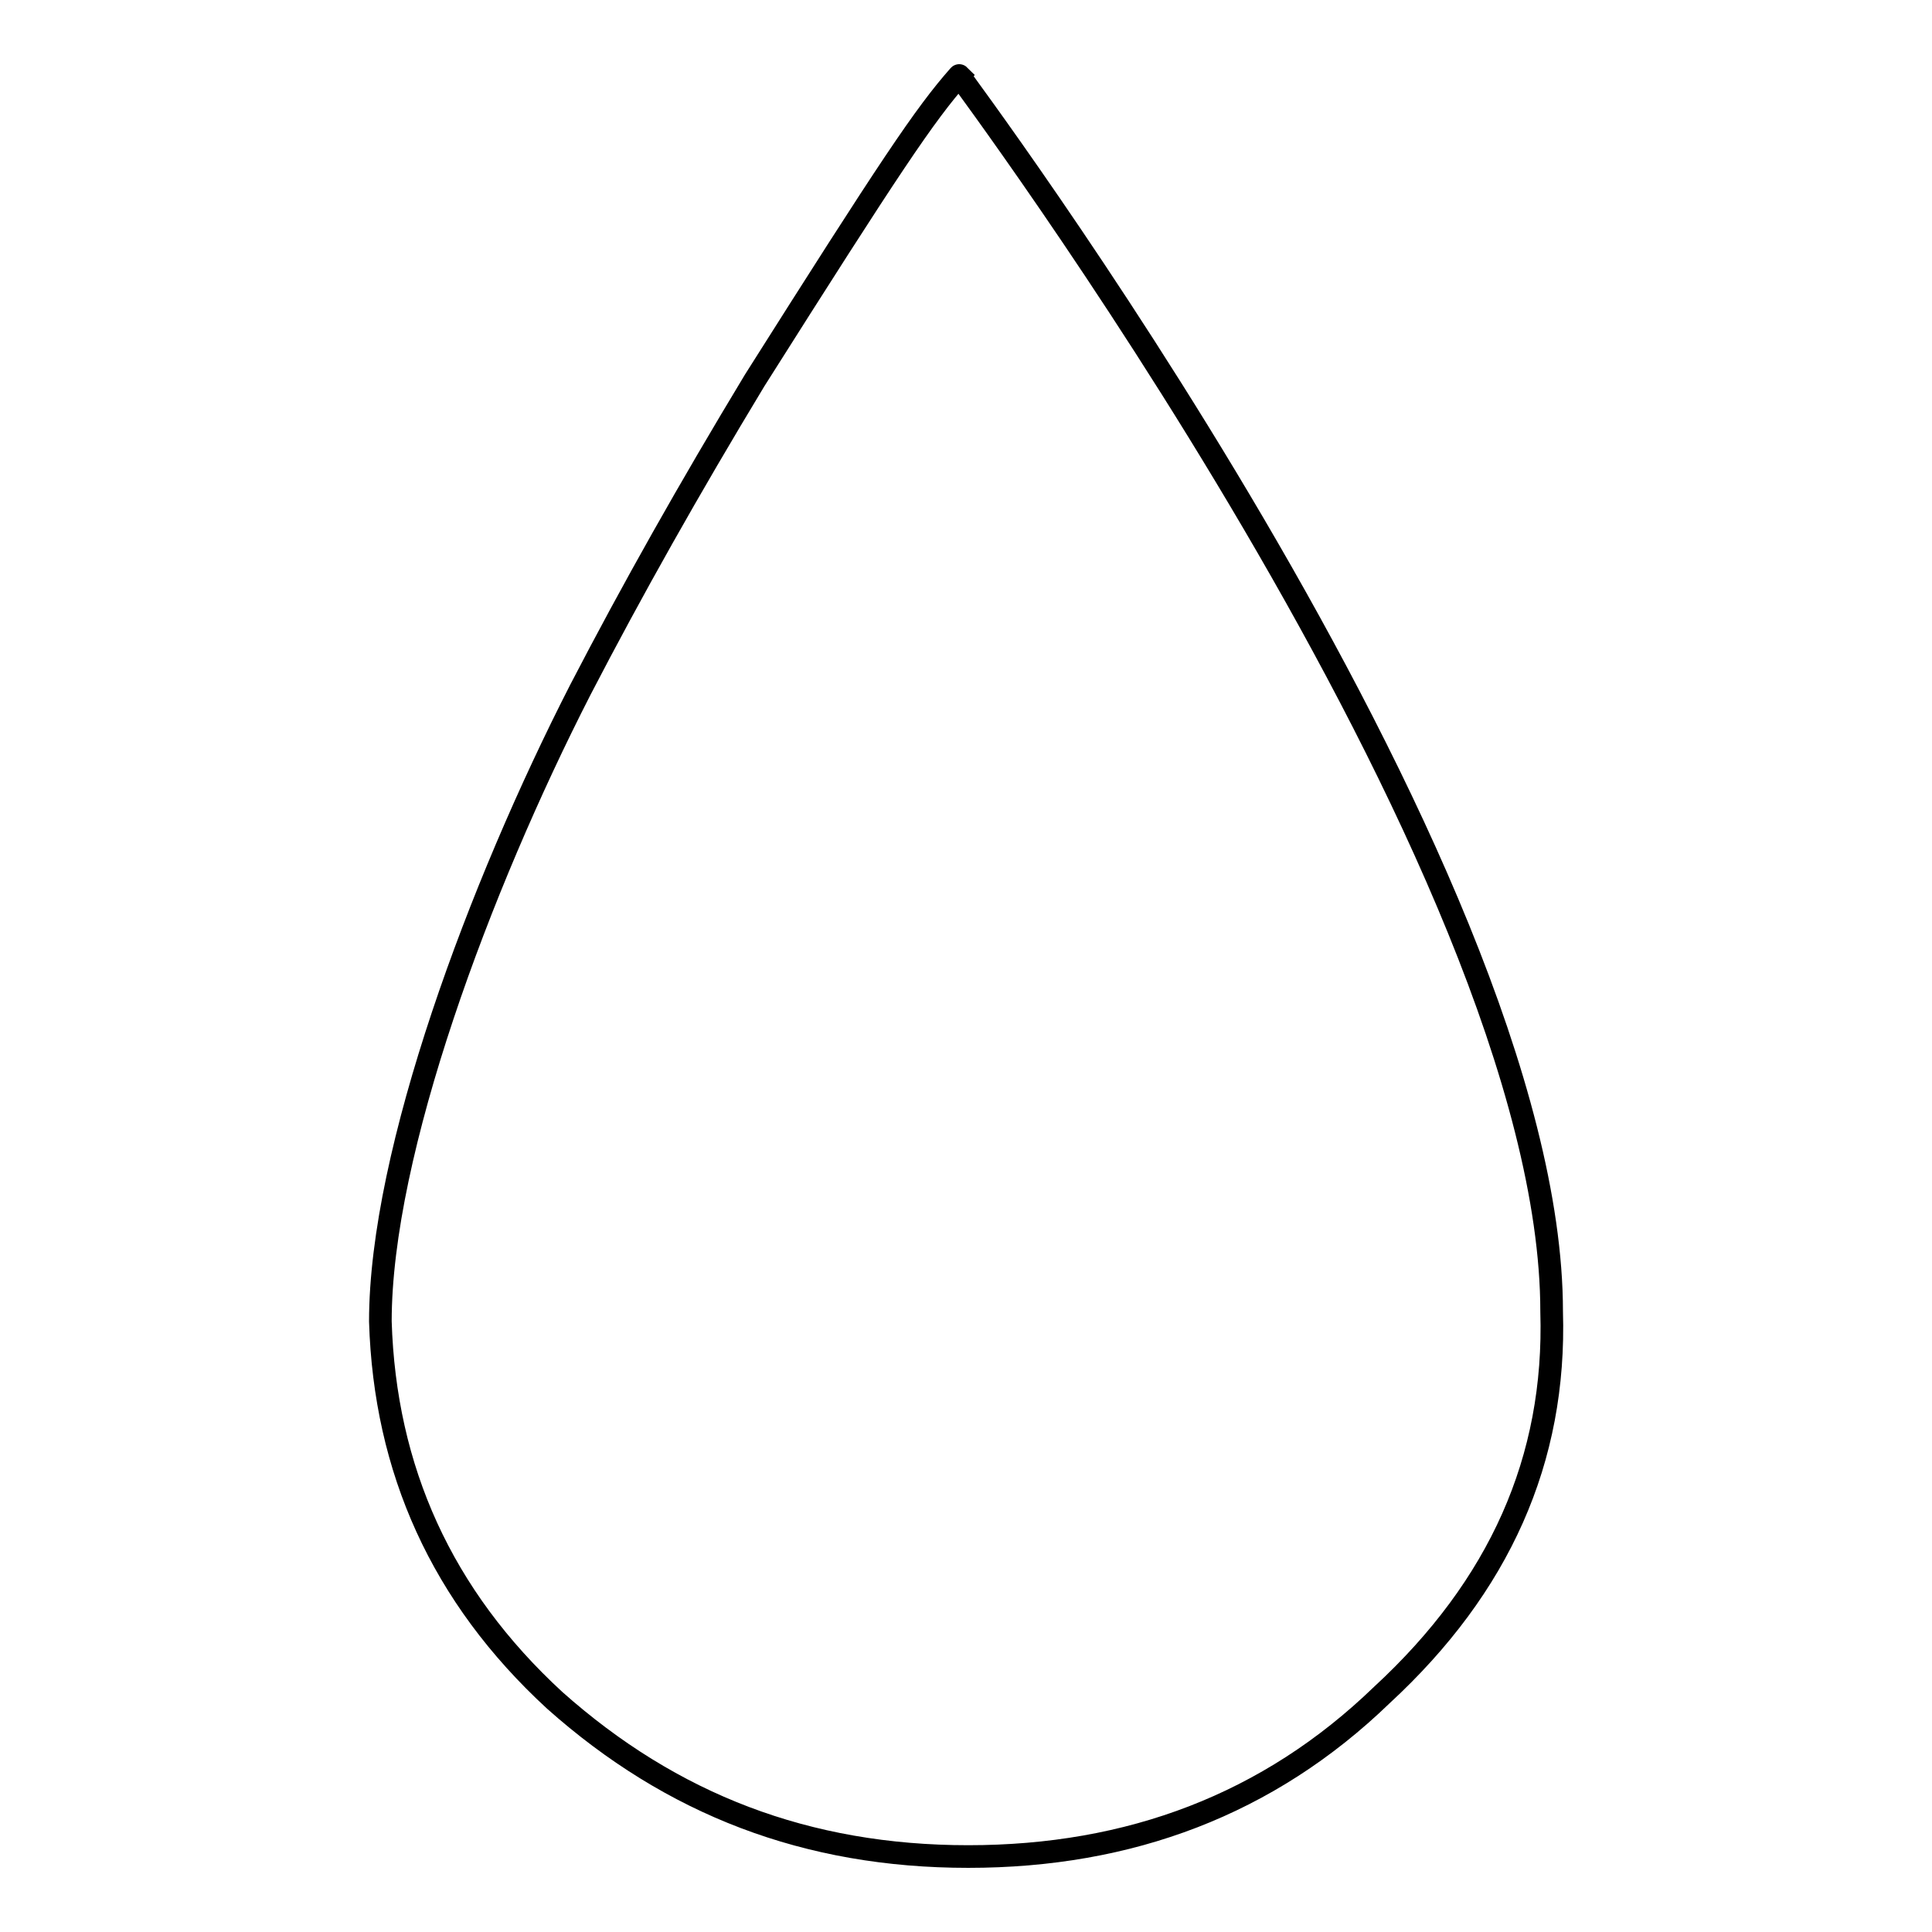 <?xml version="1.0" encoding="utf-8"?>
<!-- Svg Vector Icons : http://www.onlinewebfonts.com/icon -->
<!DOCTYPE svg PUBLIC "-//W3C//DTD SVG 1.1//EN" "http://www.w3.org/Graphics/SVG/1.1/DTD/svg11.dtd">
<svg version="1.1" xmlns="http://www.w3.org/2000/svg" xmlns:xlink="http://www.w3.org/1999/xlink" x="0px" y="0px" viewBox="0 0 256 256" enable-background="new 0 0 256 256" xml:space="preserve">
<g><g><path stroke-width="3" fill-opacity="0" stroke="#000000"  d="M127.1,10c-4.6,5.2-9.2,12.1-27.1,40.4c-8.7,14.4-16.2,27.7-23.1,41c-13.3,26-26.5,61.2-26.5,83.7c0.6,19.6,8.1,36.4,23.1,50.2C89,239.1,106.9,246,128.3,246c21.4,0,39.8-6.9,54.8-21.4c15.6-14.4,23.1-31.2,22.5-50.8C205.6,114.4,126.5,9.4,127.1,10z"/></g></g>
</svg>